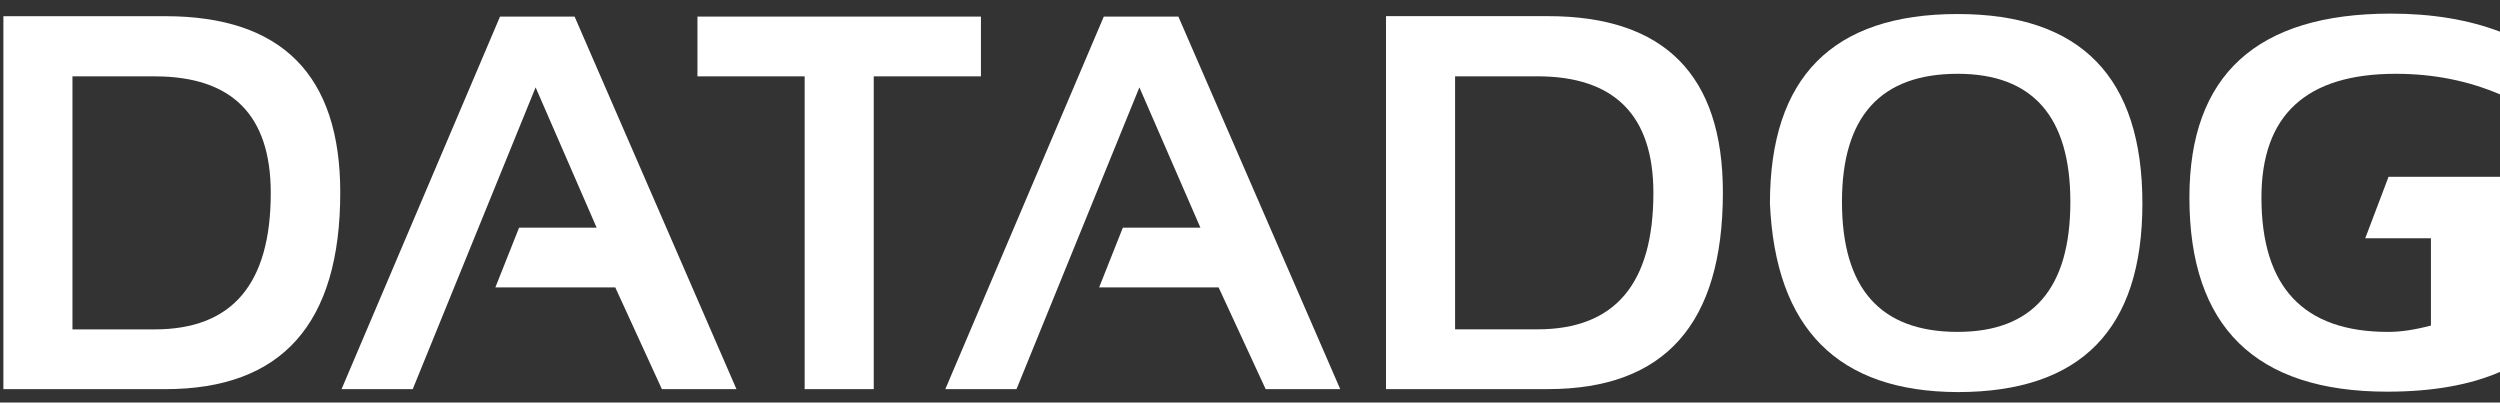 <svg width="118" height="19" viewBox="0 0 118 19" fill="none" xmlns="http://www.w3.org/2000/svg">
<rect x="0" y="0" width="118" height="19" fill="#333333" stroke="none"/>
<path fill-rule="evenodd" clip-rule="evenodd" d="M7.8 18.368H0.16V0.764H7.8C13.3 0.764 16.06 3.544 16.06 9.086C16.06 15.287 13.3 18.368 7.8 18.368ZM3.42 15.547H7.3C10.96 15.547 12.78 13.407 12.78 9.106C12.78 5.445 10.96 3.604 7.3 3.604H3.42V15.547Z" fill="white"/>
<path fill-rule="evenodd" clip-rule="evenodd" d="M19.481 18.367H16.121L23.601 0.783H27.121L34.761 18.367H31.241L29.041 13.566H23.381L24.501 10.745H28.161L25.281 4.124L19.481 18.367Z" fill="white"/>
<path fill-rule="evenodd" clip-rule="evenodd" d="M32.92 0.783H46.3V3.604H41.24V18.367H37.98V3.604H32.92V0.783Z" fill="white"/>
<path fill-rule="evenodd" clip-rule="evenodd" d="M47.979 18.367H44.619L52.099 0.783H55.619L63.259 18.367H59.739L57.519 13.566H51.879L52.999 10.745H56.659L53.779 4.124L47.979 18.367Z" fill="white"/>
<path fill-rule="evenodd" clip-rule="evenodd" d="M73.06 18.366H65.42V0.762H73.06C78.56 0.762 81.32 3.542 81.32 9.084C81.32 15.285 78.58 18.366 73.06 18.366ZM68.68 15.545H72.56C76.22 15.545 78.04 13.405 78.04 9.104C78.04 5.443 76.2 3.602 72.56 3.602H68.68V15.545Z" fill="white"/>
<path fill-rule="evenodd" clip-rule="evenodd" d="M83.541 9.604C83.541 3.643 86.501 0.662 92.401 0.662C98.221 0.662 101.121 3.643 101.121 9.604C101.121 15.546 98.221 18.506 92.401 18.506C86.761 18.486 83.801 15.525 83.541 9.604ZM92.401 15.665C95.941 15.665 97.721 13.625 97.721 9.524C97.721 5.503 95.941 3.483 92.401 3.483C88.761 3.483 86.941 5.503 86.941 9.524C86.941 13.605 88.741 15.665 92.401 15.665Z" fill="white"/>
<path fill-rule="evenodd" clip-rule="evenodd" d="M114.74 11.245V15.366C113.98 15.566 113.32 15.666 112.72 15.666C108.72 15.666 106.74 13.546 106.74 9.325C106.74 5.424 108.86 3.483 113.08 3.483C114.84 3.483 116.48 3.803 118.02 4.463V1.503C116.5 0.923 114.78 0.643 112.84 0.643C106.52 0.643 103.34 3.543 103.34 9.325C103.34 15.426 106.46 18.487 112.68 18.487C114.82 18.487 116.6 18.167 118.02 17.546V8.344H112.74L111.64 11.245H114.74Z" fill="white"/>
</svg>
